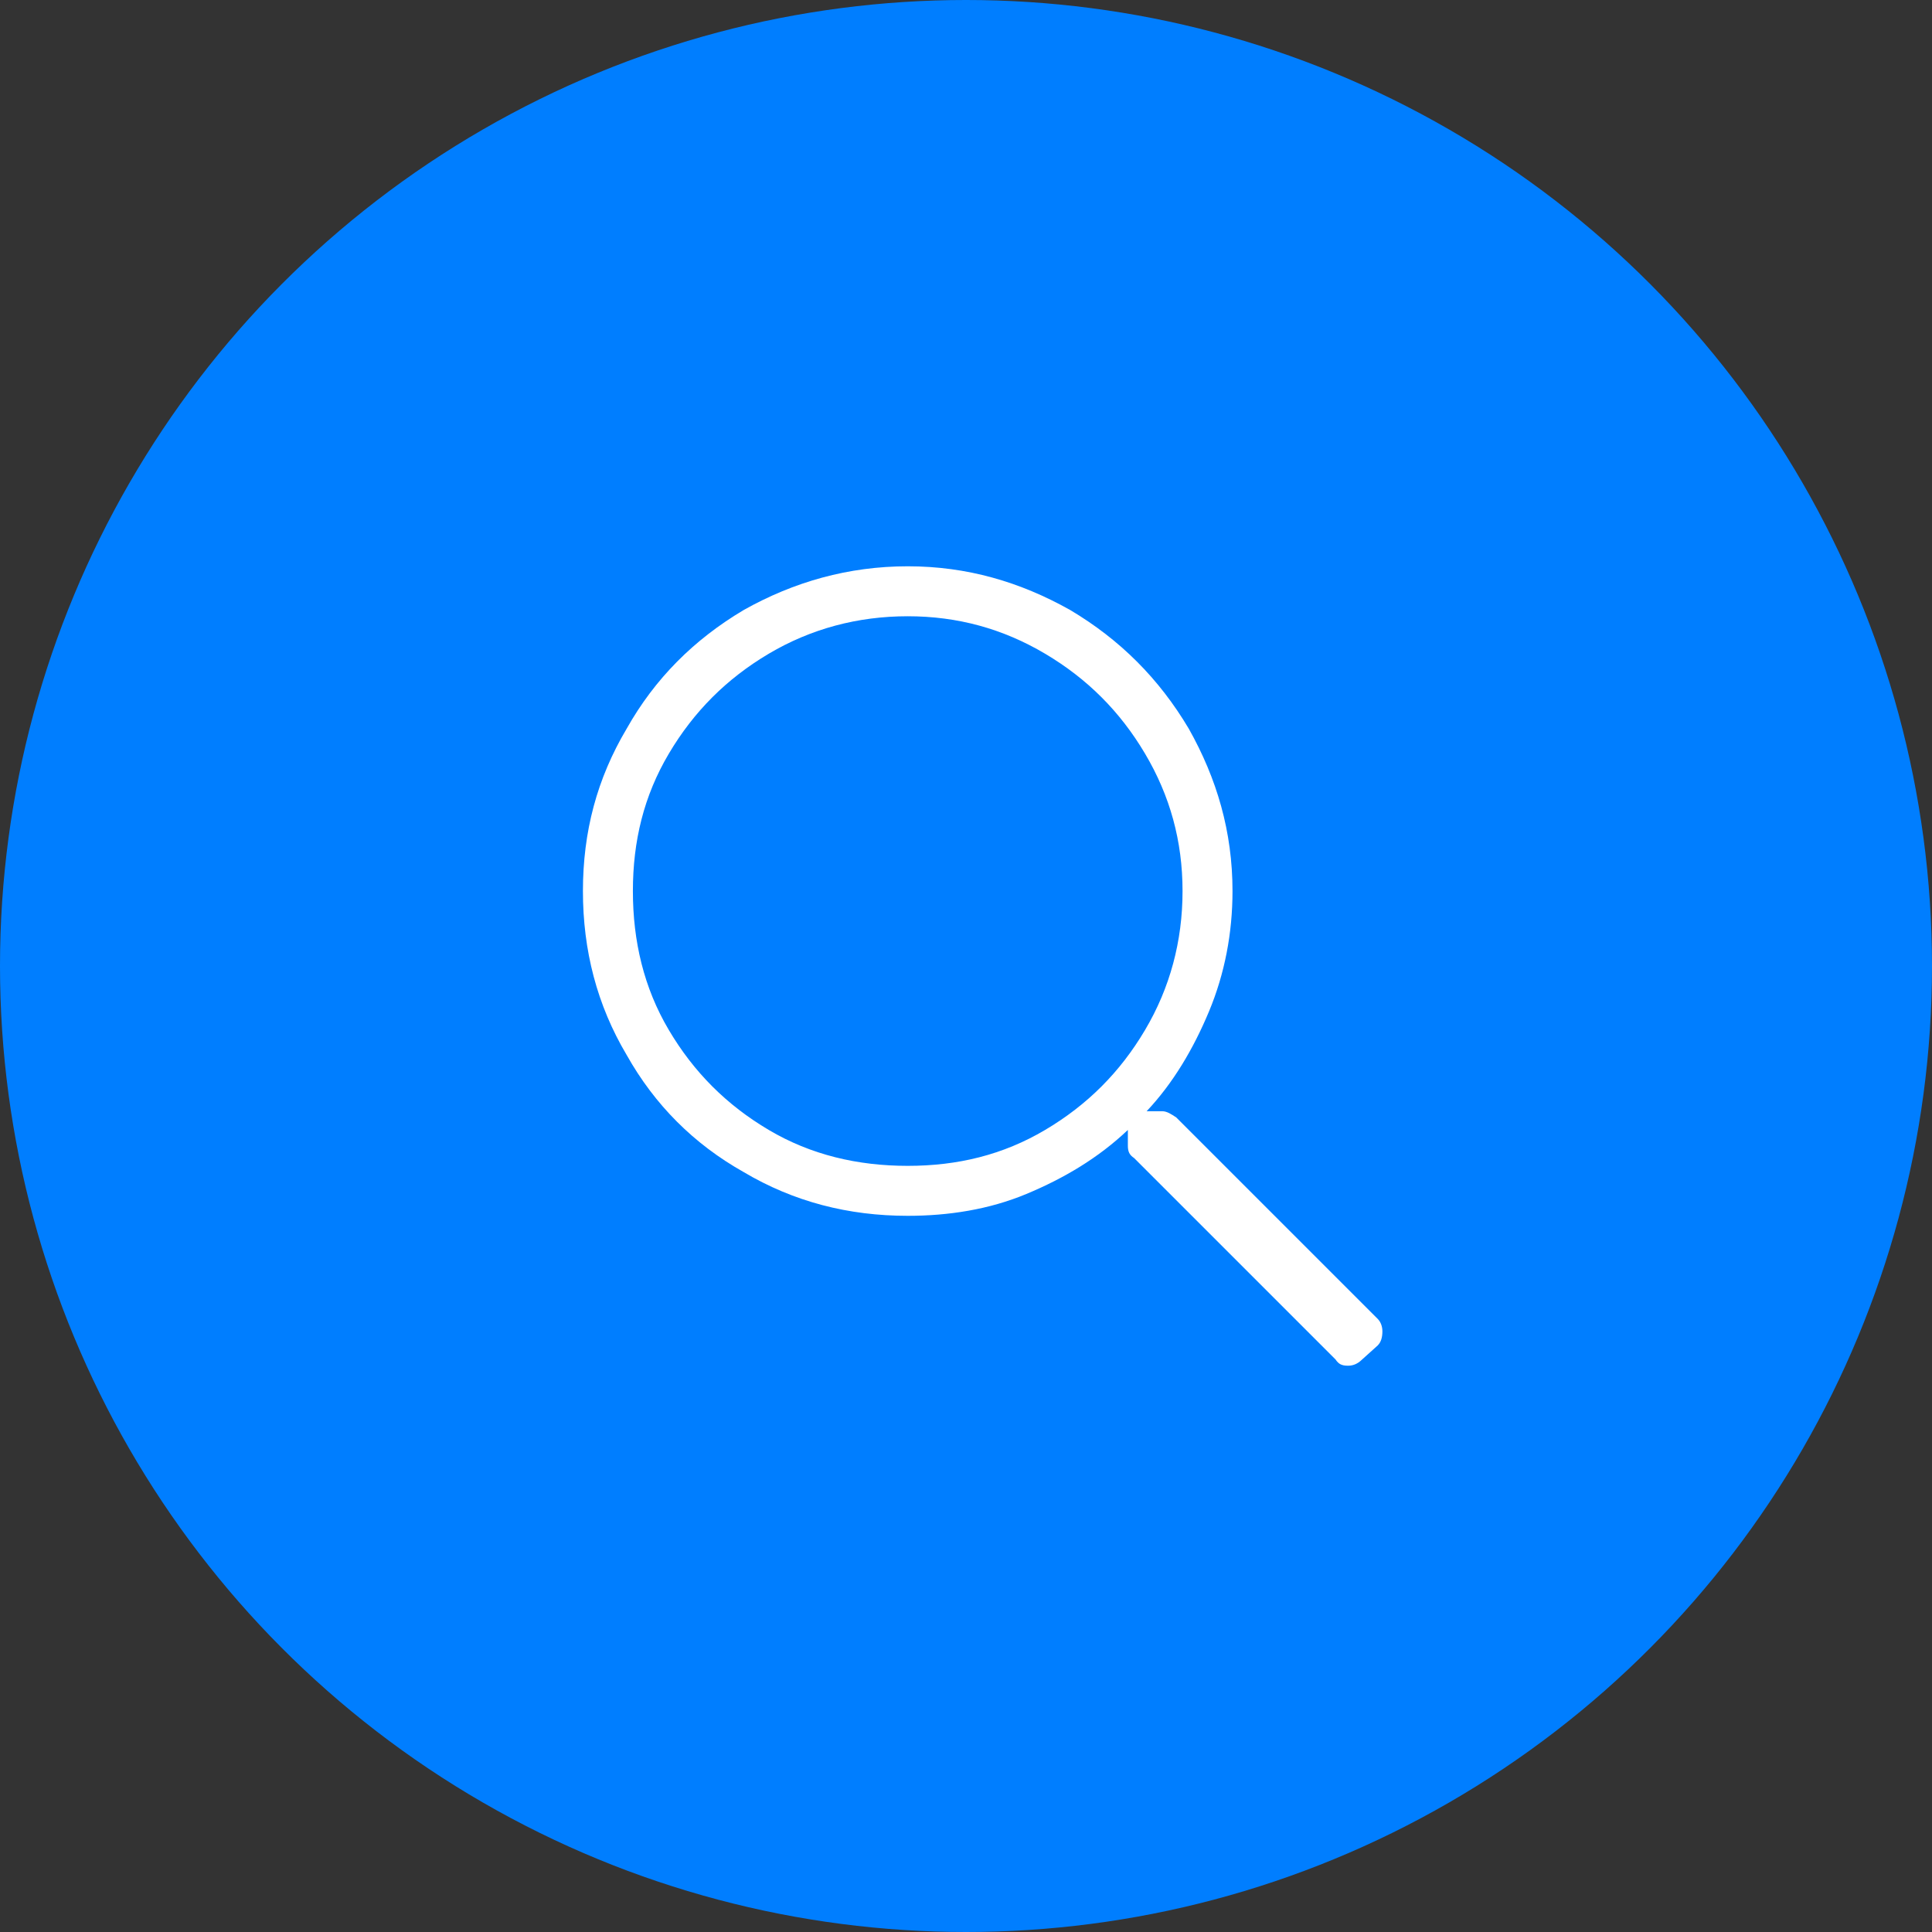 <svg width="36" height="36" viewBox="0 0 36 36" fill="none" xmlns="http://www.w3.org/2000/svg">
<rect x="0" y="0" width="36" height="36" fill="#333333" stroke="none"/>
<circle cx="18" cy="18" r="18" fill="#007EFF"/>
<path d="M25.672 24.576C25.73 24.634 25.759 24.721 25.759 24.808C25.759 24.925 25.73 25.012 25.672 25.07L25.381 25.332C25.293 25.419 25.206 25.448 25.119 25.448C25.002 25.448 24.944 25.419 24.886 25.332L21.133 21.579C21.046 21.52 21.016 21.462 21.016 21.346V21.055C20.464 21.579 19.823 21.957 19.125 22.248C18.427 22.539 17.671 22.655 16.914 22.655C15.808 22.655 14.79 22.393 13.859 21.841C12.928 21.317 12.201 20.59 11.677 19.658C11.124 18.727 10.862 17.709 10.862 16.604C10.862 15.498 11.124 14.509 11.677 13.578C12.201 12.647 12.928 11.919 13.859 11.366C14.79 10.843 15.808 10.552 16.914 10.552C18.02 10.552 19.009 10.843 19.94 11.366C20.871 11.919 21.598 12.647 22.151 13.578C22.675 14.509 22.966 15.498 22.966 16.604C22.966 17.389 22.82 18.145 22.529 18.844C22.238 19.542 21.86 20.182 21.366 20.706H21.657C21.744 20.706 21.831 20.764 21.918 20.822L25.672 24.576ZM16.914 21.724C17.845 21.724 18.689 21.52 19.474 21.055C20.26 20.59 20.871 19.979 21.336 19.193C21.802 18.407 22.035 17.535 22.035 16.604C22.035 15.672 21.802 14.829 21.336 14.043C20.871 13.258 20.26 12.647 19.474 12.181C18.689 11.716 17.845 11.483 16.914 11.483C15.983 11.483 15.11 11.716 14.325 12.181C13.539 12.647 12.928 13.258 12.463 14.043C11.997 14.829 11.793 15.672 11.793 16.604C11.793 17.535 11.997 18.407 12.463 19.193C12.928 19.979 13.539 20.59 14.325 21.055C15.11 21.52 15.983 21.724 16.914 21.724Z" fill="white"/>
</svg>

